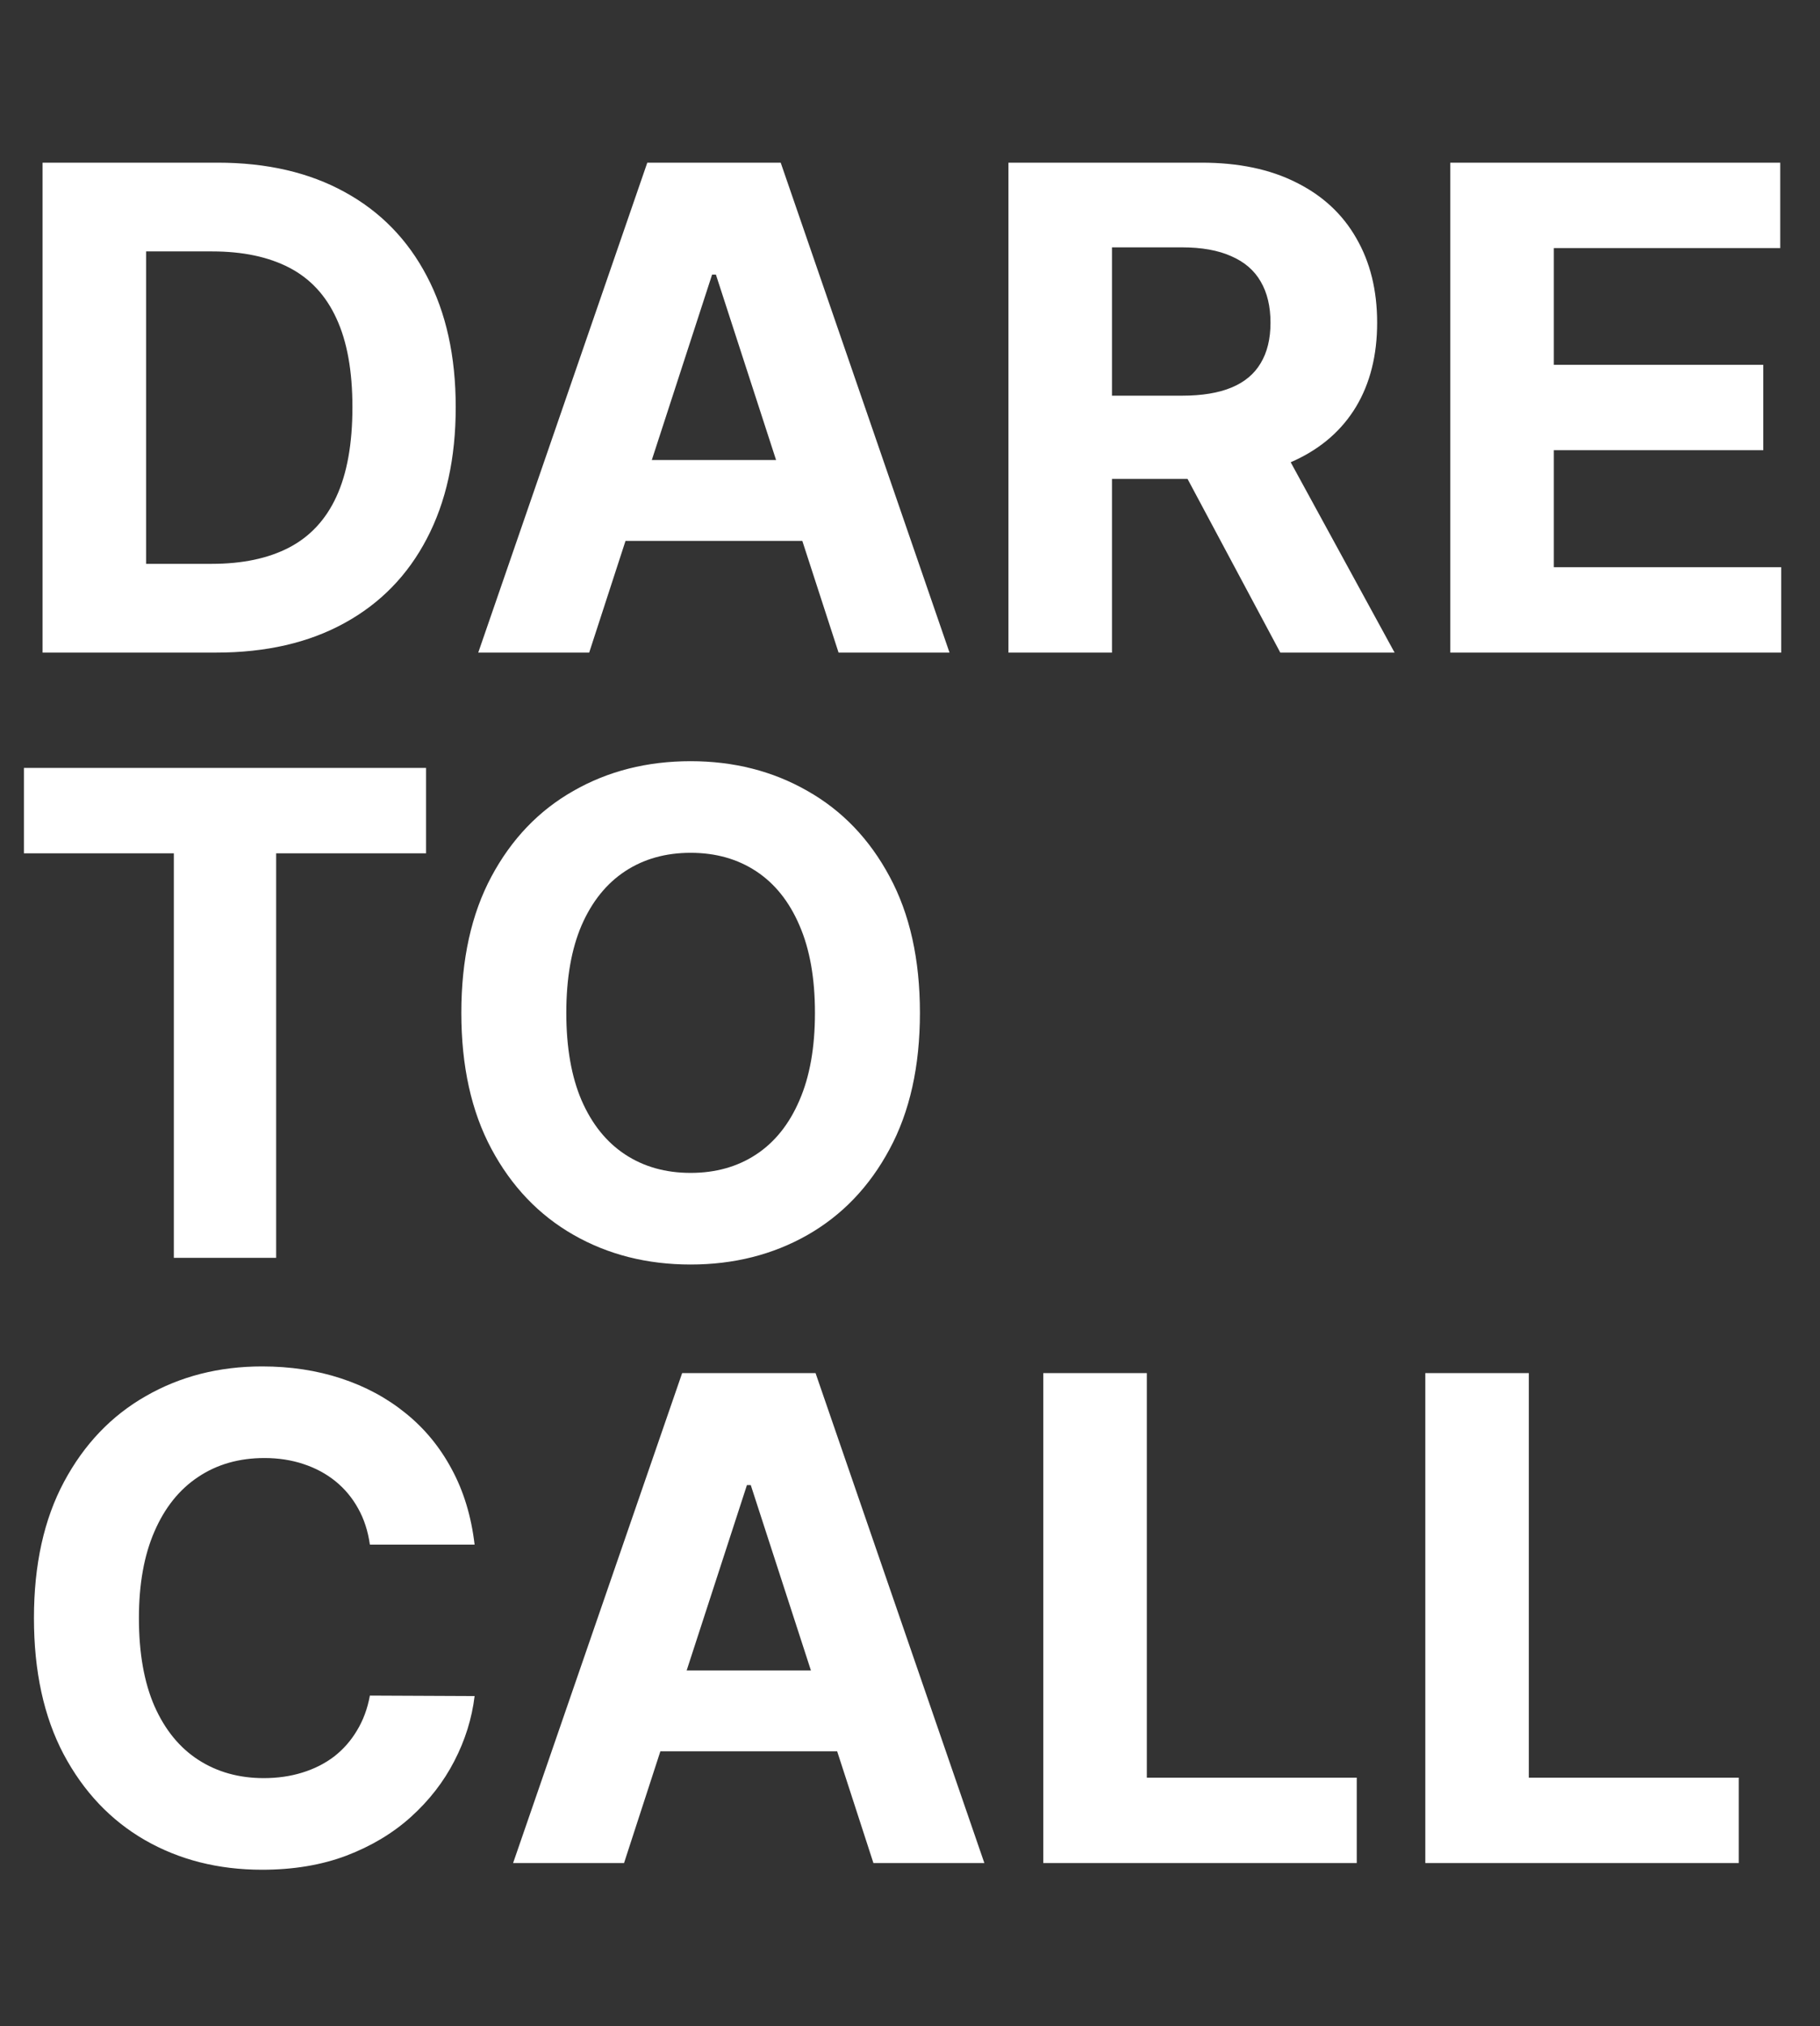 <svg width="248" height="276" viewBox="0 0 248 276" fill="none" xmlns="http://www.w3.org/2000/svg">
<rect x="0" y="0" width="248" height="276" fill="#333333" stroke="none"/>
<path d="M29.453 88.894H5.799V22.158H29.648C36.359 22.158 42.137 23.494 46.981 26.166C51.824 28.817 55.549 32.629 58.156 37.604C60.784 42.578 62.098 48.531 62.098 55.461C62.098 62.412 60.784 68.386 58.156 73.383C55.549 78.379 51.802 82.214 46.915 84.885C42.05 87.557 36.229 88.894 29.453 88.894ZM19.907 76.804H28.866C33.036 76.804 36.544 76.066 39.389 74.588C42.257 73.09 44.407 70.776 45.84 67.648C47.295 64.498 48.023 60.435 48.023 55.461C48.023 50.529 47.295 46.5 45.84 43.371C44.407 40.243 42.267 37.941 39.422 36.463C36.577 34.986 33.069 34.247 28.899 34.247H19.907V76.804ZM80.285 88.894H65.168L88.203 22.158H106.382L129.384 88.894H114.266L97.553 37.408H97.032L80.285 88.894ZM79.341 62.662H115.048V73.676H79.341V62.662ZM137.415 88.894V22.158H163.74C168.778 22.158 173.079 23.06 176.641 24.863C180.225 26.644 182.951 29.175 184.819 32.455C186.709 35.714 187.654 39.548 187.654 43.958C187.654 48.39 186.697 52.202 184.787 55.395C182.875 58.567 180.106 61 176.479 62.695C172.873 64.389 168.507 65.236 163.381 65.236H145.755V53.897H161.1C163.794 53.897 166.031 53.527 167.812 52.789C169.593 52.05 170.918 50.942 171.787 49.465C172.678 47.988 173.123 46.152 173.123 43.958C173.123 41.742 172.678 39.874 171.787 38.353C170.918 36.833 169.583 35.681 167.78 34.899C165.999 34.095 163.75 33.694 161.035 33.694H151.522V88.894H137.415ZM173.449 58.524L190.032 88.894H174.459L158.233 58.524H173.449ZM197.623 88.894V22.158H242.583V33.791H211.73V49.693H240.27V61.326H211.73V77.261H242.714V88.894H197.623Z" fill="white"/>
<path d="M3.258 116.233V104.6H58.058V116.233H37.63V171.335H23.686V116.233H3.258ZM125.352 137.968C125.352 145.245 123.973 151.436 121.214 156.541C118.477 161.646 114.741 165.546 110.006 168.24C105.294 170.911 99.994 172.248 94.107 172.248C88.178 172.248 82.856 170.901 78.144 168.207C73.43 165.513 69.705 161.613 66.968 156.509C64.231 151.404 62.863 145.223 62.863 137.968C62.863 130.69 64.231 124.499 66.968 119.393C69.705 114.288 73.43 110.4 78.144 107.728C82.856 105.034 88.178 103.687 94.107 103.687C99.994 103.687 105.294 105.034 110.006 107.728C114.741 110.4 118.477 114.288 121.214 119.393C123.973 124.499 125.352 130.69 125.352 137.968ZM111.049 137.968C111.049 133.254 110.343 129.278 108.931 126.041C107.541 122.804 105.575 120.35 103.034 118.676C100.494 117.004 97.518 116.167 94.107 116.167C90.698 116.167 87.722 117.004 85.181 118.676C82.639 120.35 80.663 122.804 79.251 126.041C77.861 129.278 77.166 133.254 77.166 137.968C77.166 142.681 77.861 146.657 79.251 149.894C80.663 153.131 82.639 155.585 85.181 157.258C87.722 158.931 90.698 159.767 94.107 159.767C97.518 159.767 100.494 158.931 103.034 157.258C105.575 155.585 107.541 153.131 108.931 149.894C110.343 146.657 111.049 142.681 111.049 137.968Z" fill="white"/>
<path d="M64.672 210.405H50.402C50.141 208.559 49.609 206.918 48.805 205.485C48.002 204.029 46.97 202.791 45.71 201.77C44.45 200.749 42.995 199.967 41.344 199.424C39.715 198.881 37.945 198.609 36.034 198.609C32.58 198.609 29.572 199.467 27.009 201.183C24.446 202.878 22.459 205.355 21.047 208.613C19.635 211.85 18.929 215.782 18.929 220.409C18.929 225.167 19.635 229.164 21.047 232.401C22.48 235.637 24.479 238.081 27.042 239.732C29.605 241.383 32.569 242.209 35.936 242.209C37.826 242.209 39.574 241.959 41.181 241.459C42.81 240.959 44.255 240.232 45.514 239.276C46.774 238.298 47.817 237.115 48.642 235.724C49.489 234.334 50.076 232.748 50.402 230.967L64.672 231.032C64.302 234.095 63.379 237.05 61.902 239.895C60.447 242.719 58.481 245.25 56.005 247.487C53.551 249.703 50.619 251.463 47.209 252.767C43.82 254.048 39.987 254.689 35.708 254.689C29.757 254.689 24.435 253.342 19.744 250.648C15.074 247.955 11.381 244.055 8.666 238.95C5.973 233.845 4.626 227.665 4.626 220.409C4.626 213.131 5.995 206.941 8.732 201.835C11.468 196.73 15.182 192.842 19.874 190.17C24.566 187.476 29.843 186.129 35.708 186.129C39.574 186.129 43.158 186.672 46.459 187.758C49.782 188.844 52.726 190.43 55.289 192.515C57.852 194.579 59.937 197.111 61.544 200.108C63.173 203.106 64.216 206.538 64.672 210.405ZM85.034 253.777H69.917L92.951 187.041H111.131L134.132 253.777H119.015L102.302 202.292H101.78L85.034 253.777ZM84.089 227.545H119.797V238.559H84.089V227.545ZM142.164 253.777V187.041H156.271V242.144H184.876V253.777H142.164ZM194.218 253.777V187.041H208.326V242.144H236.931V253.777H194.218Z" fill="white"/>
</svg>
